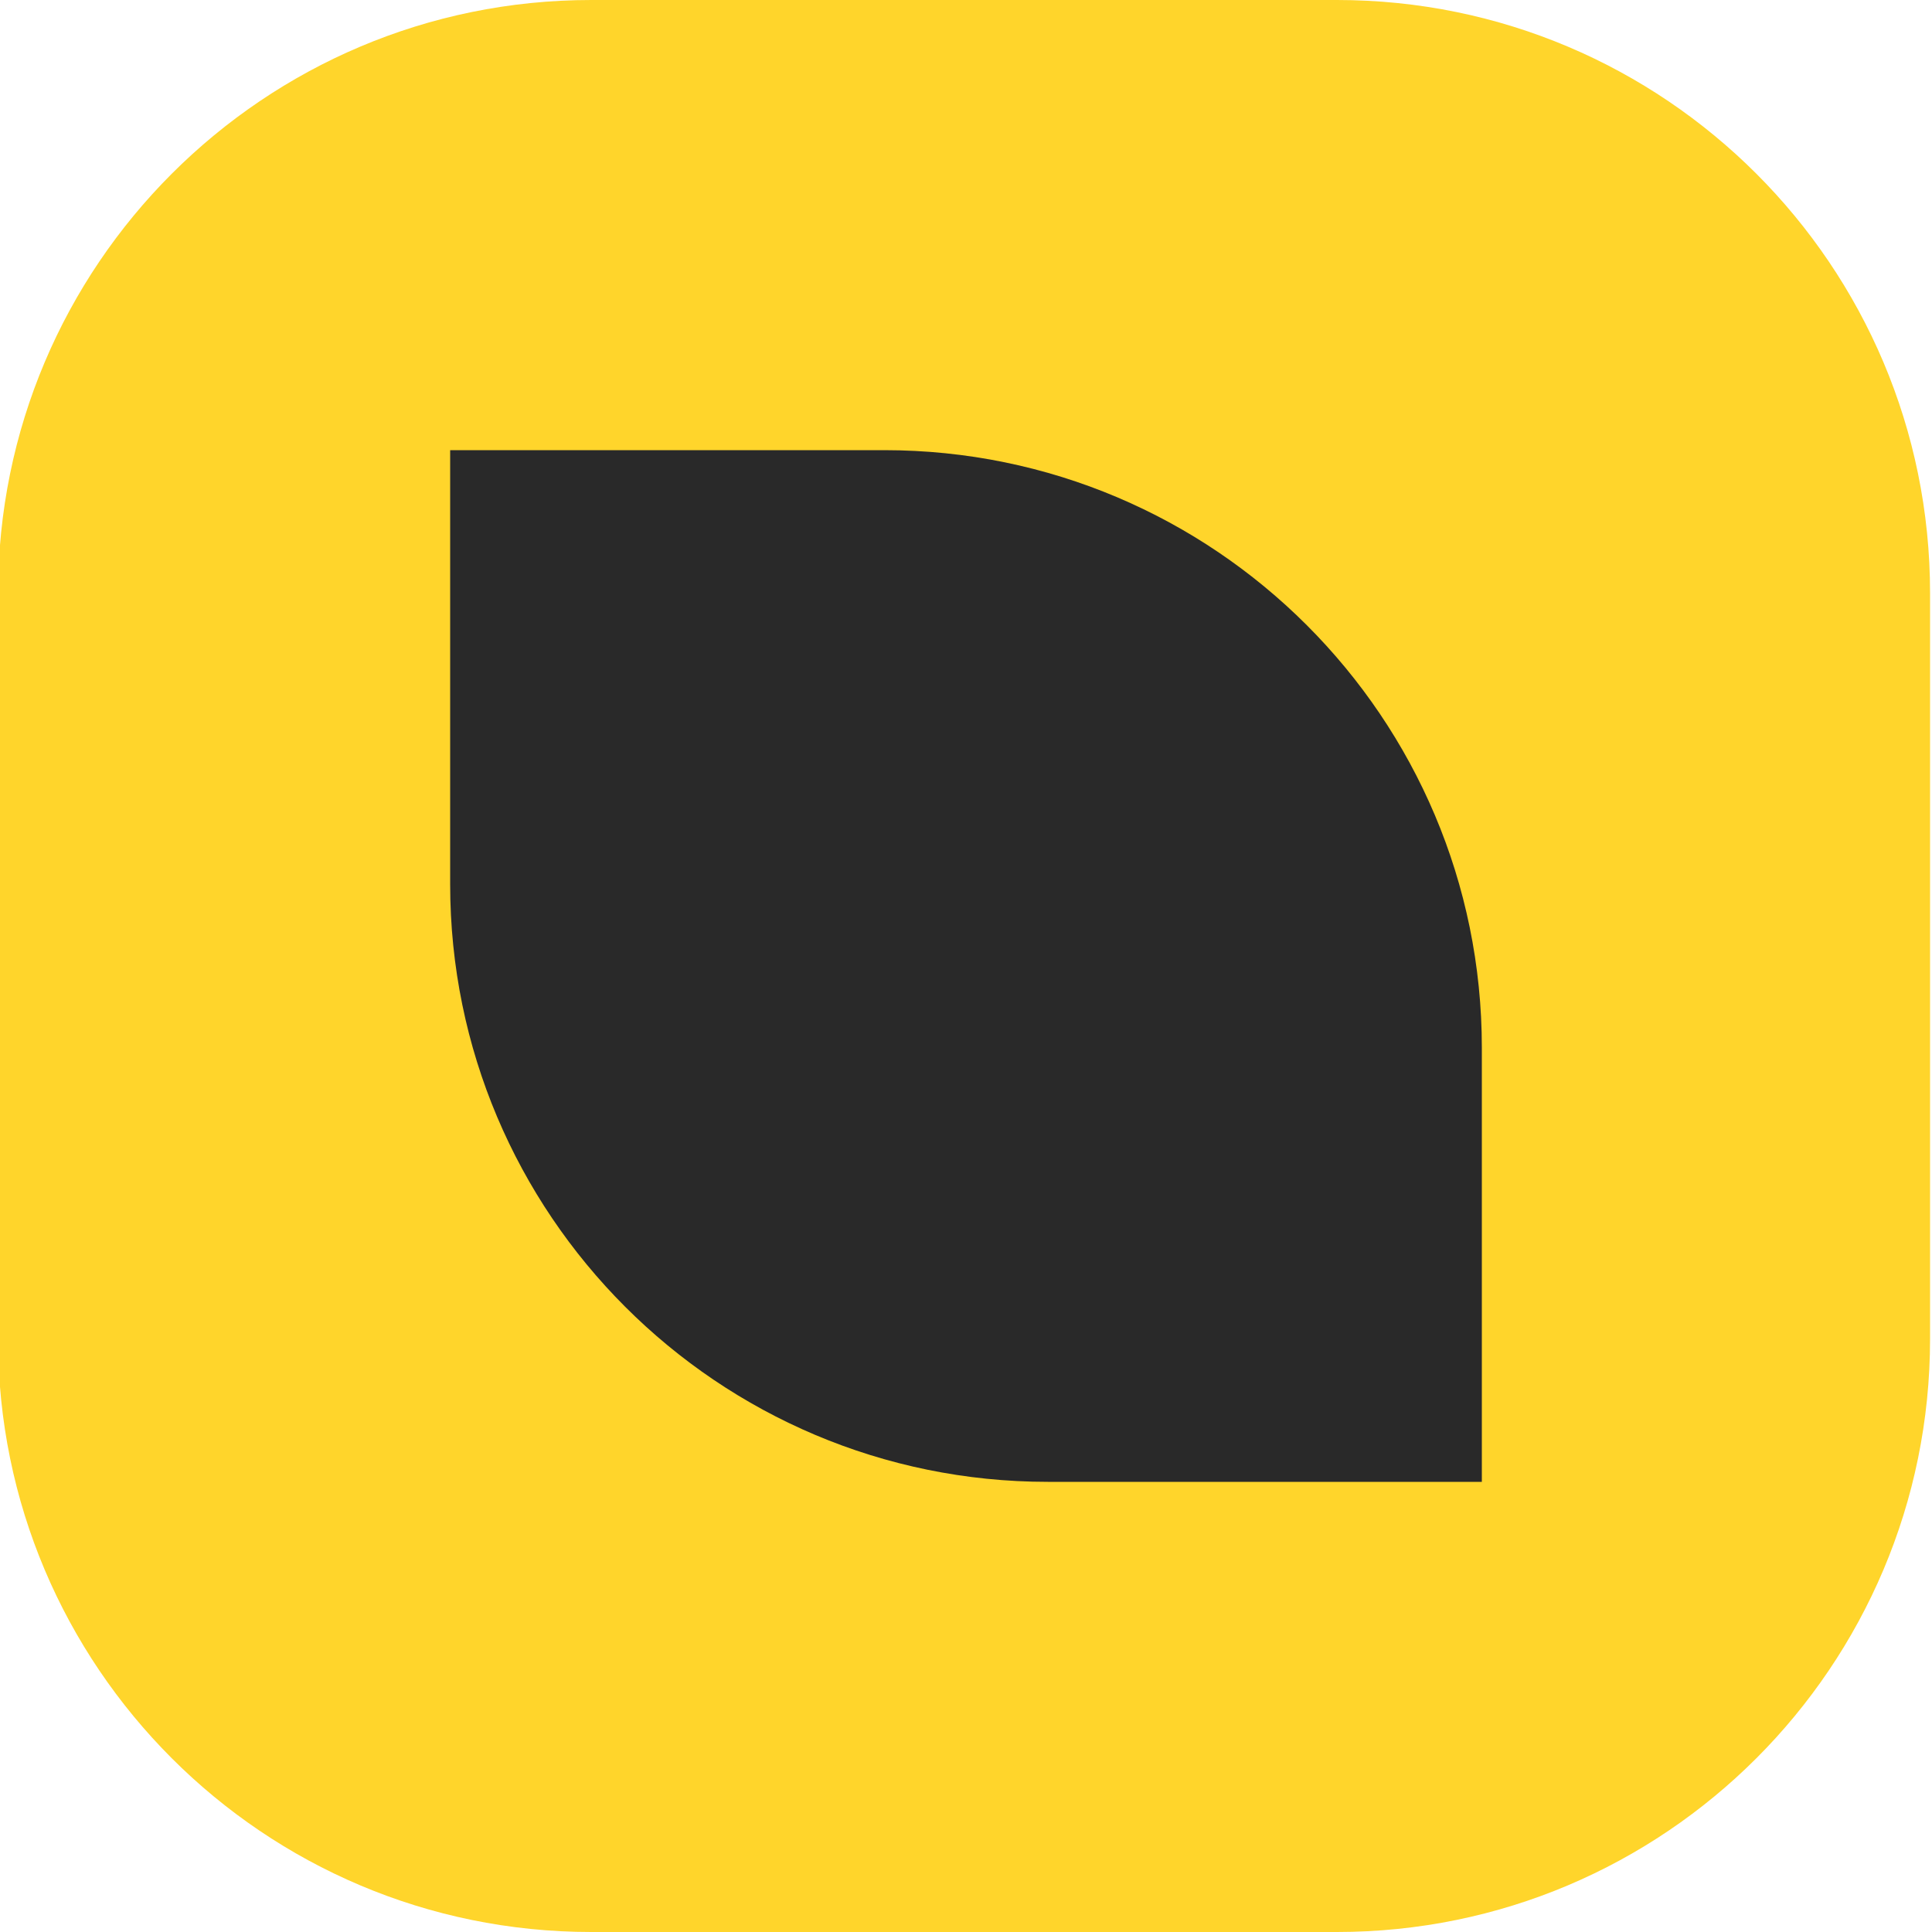 <?xml version="1.0" encoding="UTF-8"?> <svg xmlns="http://www.w3.org/2000/svg" width="1000" height="1000" viewBox="0 0 1000 1000" fill="none"><g clip-path="url(#clip0_1404_1362)"><path d="M-1 307C-1 137.449 136.449 0 306 0H692C861.551 0 999 137.449 999 307V693C999 862.551 861.551 1000 692 1000H306C136.449 1000 -1 862.551 -1 693V307Z" fill="#FFD52B"></path><path d="M233 233H457.676C628.511 233 767 371.489 767 542.324V767H542.324C371.489 767 233 628.511 233 457.676V233Z" fill="#292929"></path></g><defs><clipPath id="clip0_1404_1362"><rect width="1000" height="1000" fill="white"></rect></clipPath></defs></svg> 